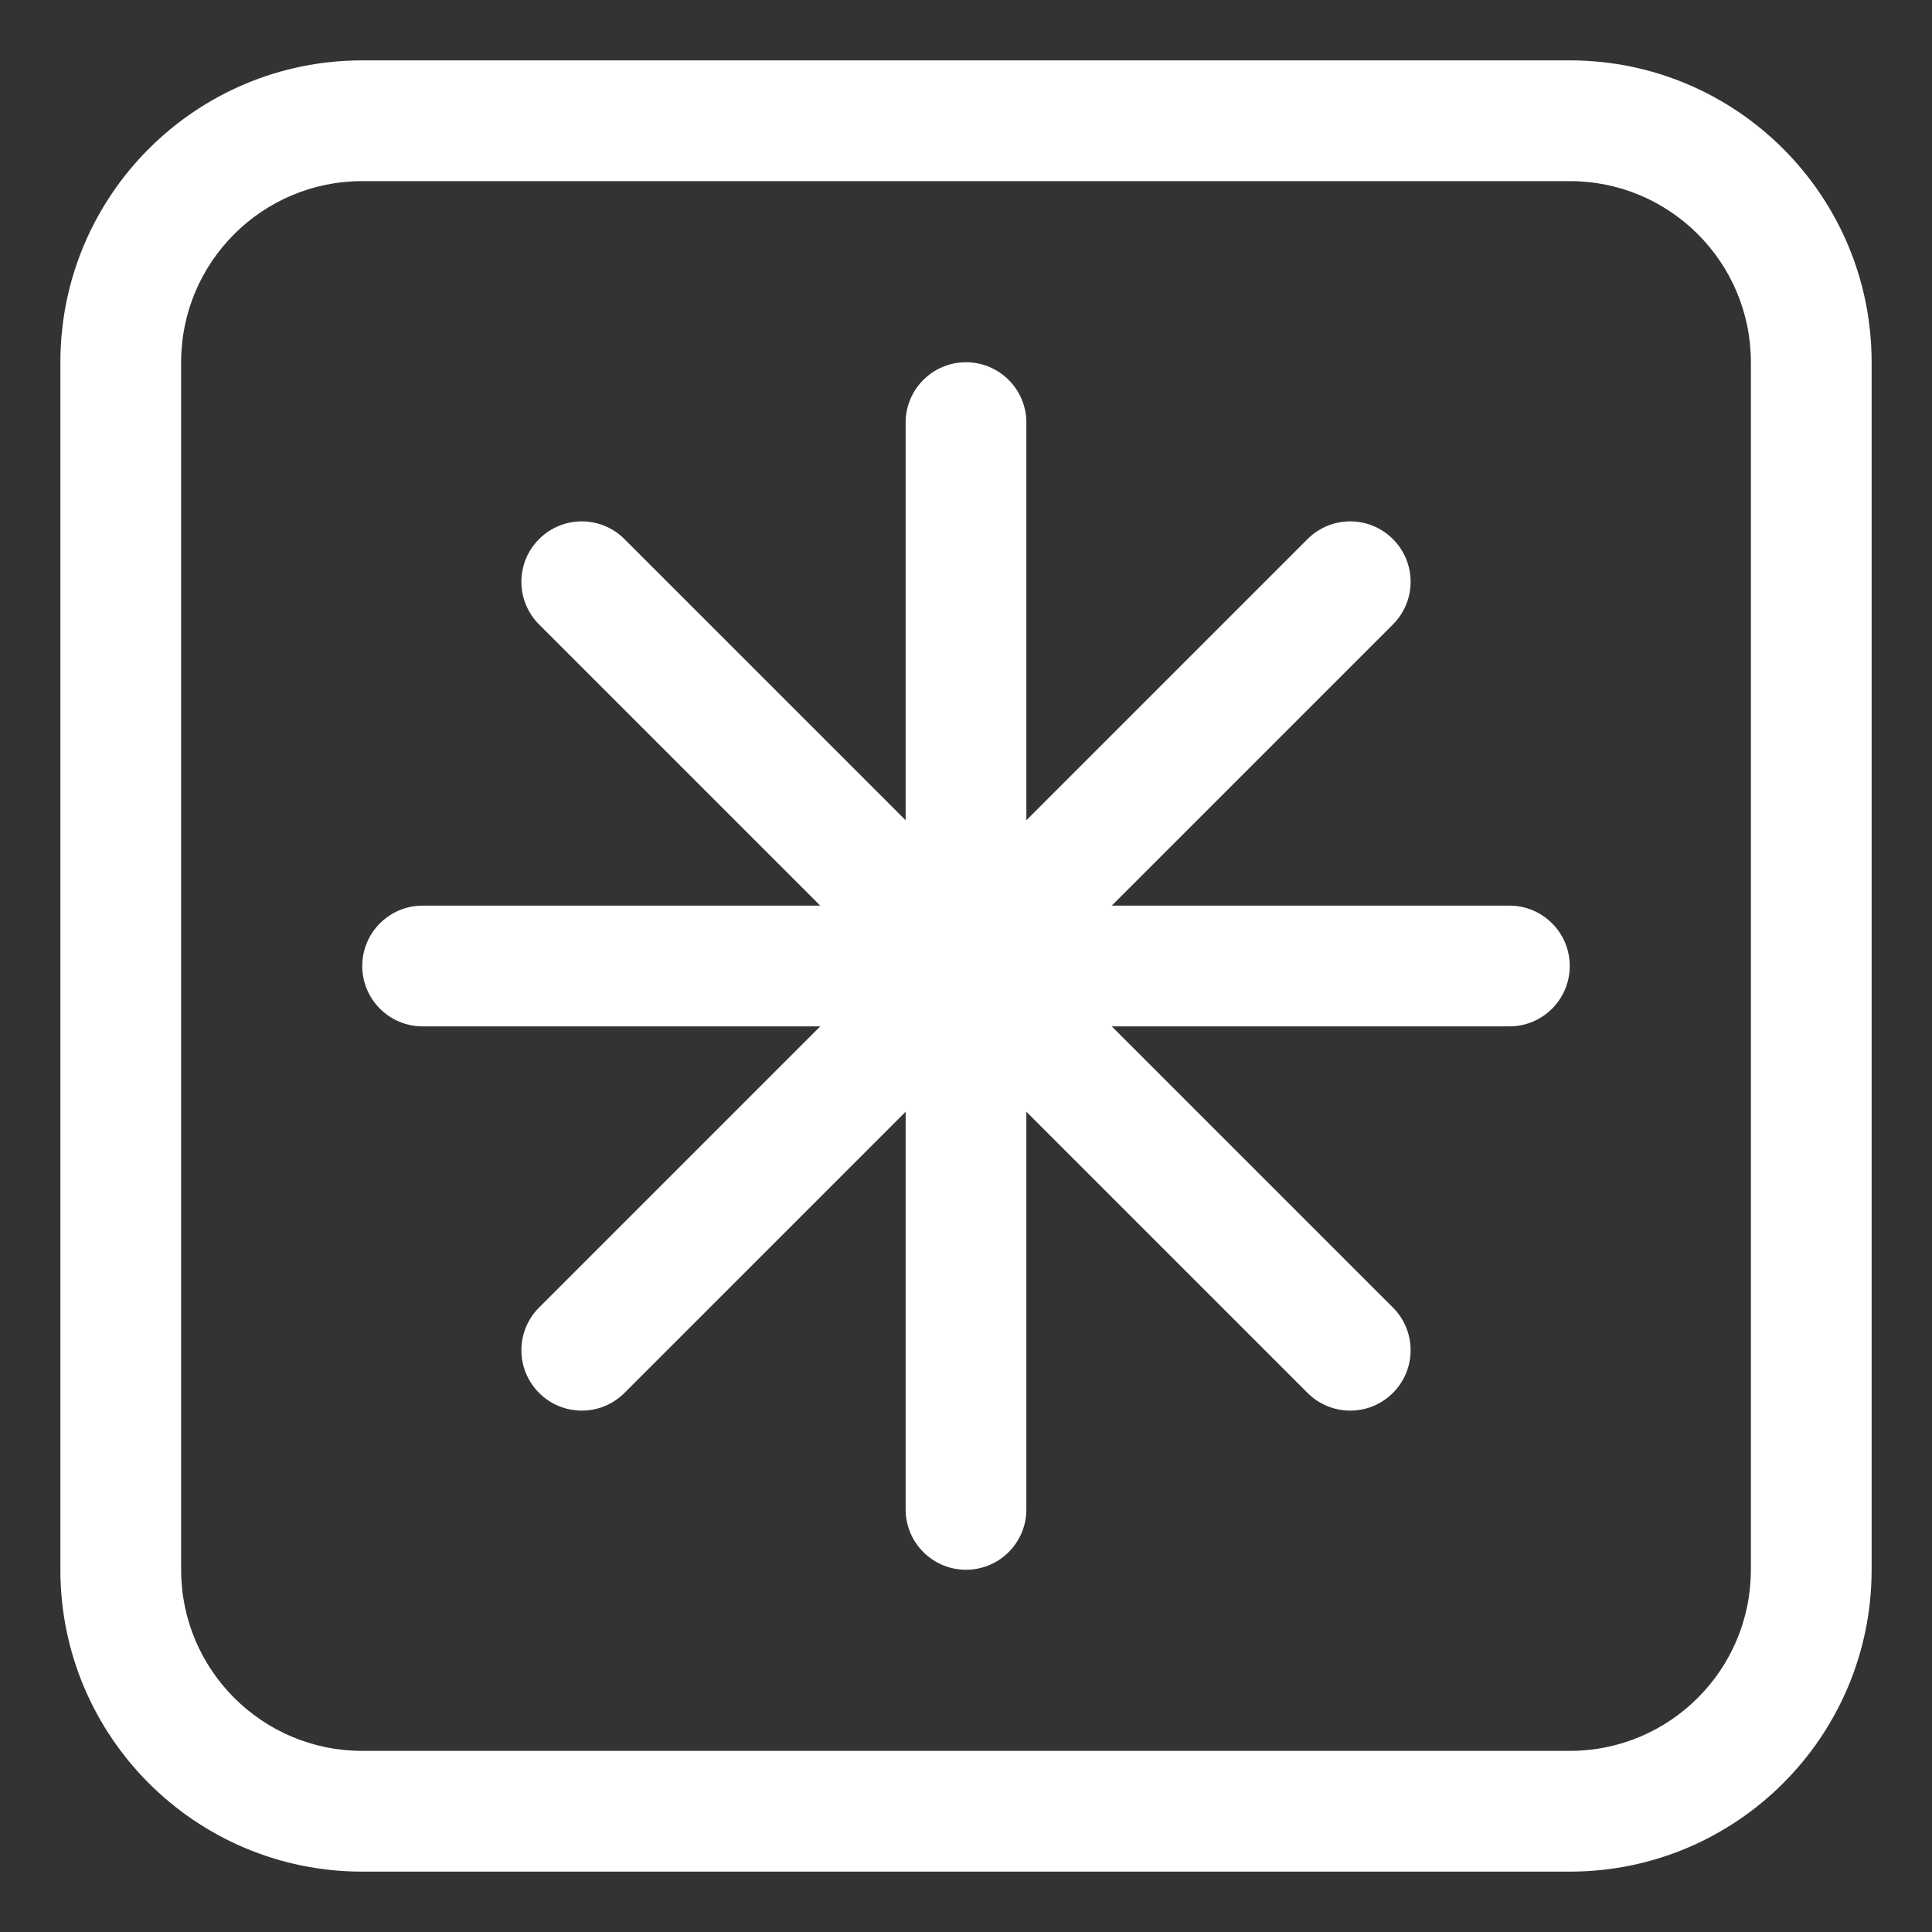<?xml version="1.0" encoding="UTF-8"?> <svg xmlns="http://www.w3.org/2000/svg" viewBox="1984 2484 32 32" width="32" height="32"><rect x="1984" y="2484" width="32" height="32" fill="#333333" stroke="none"/><path fill="#ffffff" stroke="none" fill-opacity="1" stroke-width="1" stroke-opacity="1" color="rgb(51, 51, 51)" id="tSvg284f29a1a2" d="M 1999 2491 C 1999 2490.448 1999.448 2490 2000 2490 C 2000.552 2490 2001 2490.448 2001 2491 C 2001 2493.195 2001 2495.391 2001 2497.586 C 2002.552 2496.034 2004.105 2494.481 2005.657 2492.929 C 2006.047 2492.538 2006.68 2492.538 2007.071 2492.929 C 2007.462 2493.319 2007.462 2493.953 2007.071 2494.343 C 2005.519 2495.895 2003.966 2497.448 2002.414 2499 C 2004.609 2499 2006.805 2499 2009 2499 C 2009.552 2499 2010 2499.448 2010 2500 C 2010 2500.552 2009.552 2501 2009 2501 C 2006.805 2501 2004.609 2501 2002.414 2501 C 2003.966 2502.552 2005.519 2504.105 2007.071 2505.657 C 2007.462 2506.047 2007.462 2506.68 2007.071 2507.071 C 2006.681 2507.462 2006.047 2507.462 2005.657 2507.071 C 2004.105 2505.519 2002.552 2503.966 2001 2502.414 C 2001 2504.609 2001 2506.805 2001 2509 C 2001 2509.552 2000.552 2510 2000 2510 C 1999.448 2510 1999 2509.552 1999 2509 C 1999 2506.805 1999 2504.609 1999 2502.414 C 1997.448 2503.966 1995.895 2505.519 1994.343 2507.071 C 1993.953 2507.462 1993.319 2507.462 1992.929 2507.071 C 1992.538 2506.68 1992.538 2506.047 1992.929 2505.657 C 1994.481 2504.105 1996.034 2502.552 1997.586 2501 C 1995.391 2501 1993.195 2501 1991 2501 C 1990.448 2501 1990 2500.552 1990 2500 C 1990 2499.448 1990.448 2499 1991 2499 C 1993.195 2499 1995.391 2499 1997.586 2499 C 1996.034 2497.448 1994.481 2495.895 1992.929 2494.343 C 1992.538 2493.953 1992.538 2493.319 1992.929 2492.929 C 1993.319 2492.538 1993.953 2492.538 1994.343 2492.929 C 1995.895 2494.481 1997.448 2496.034 1999 2497.586C 1999 2495.391 1999 2493.195 1999 2491Z"></path><path fill="#ffffff" stroke="none" fill-opacity="1" stroke-width="1" stroke-opacity="1" color="rgb(51, 51, 51)" id="tSvg17574079097" d="M 1990 2485 C 1987.239 2485 1985 2487.239 1985 2490 C 1985 2496.667 1985 2503.333 1985 2510 C 1985 2512.761 1987.239 2515 1990 2515 C 1996.667 2515 2003.333 2515 2010 2515 C 2012.761 2515 2015 2512.761 2015 2510 C 2015 2503.333 2015 2496.667 2015 2490 C 2015 2487.239 2012.761 2485 2010 2485C 2003.333 2485 1996.667 2485 1990 2485Z M 1987 2490 C 1987 2488.343 1988.343 2487 1990 2487 C 1996.667 2487 2003.333 2487 2010 2487 C 2011.657 2487 2013 2488.343 2013 2490 C 2013 2496.667 2013 2503.333 2013 2510 C 2013 2511.657 2011.657 2513 2010 2513 C 2003.333 2513 1996.667 2513 1990 2513 C 1988.343 2513 1987 2511.657 1987 2510C 1987 2503.333 1987 2496.667 1987 2490Z"></path><defs> </defs></svg> 